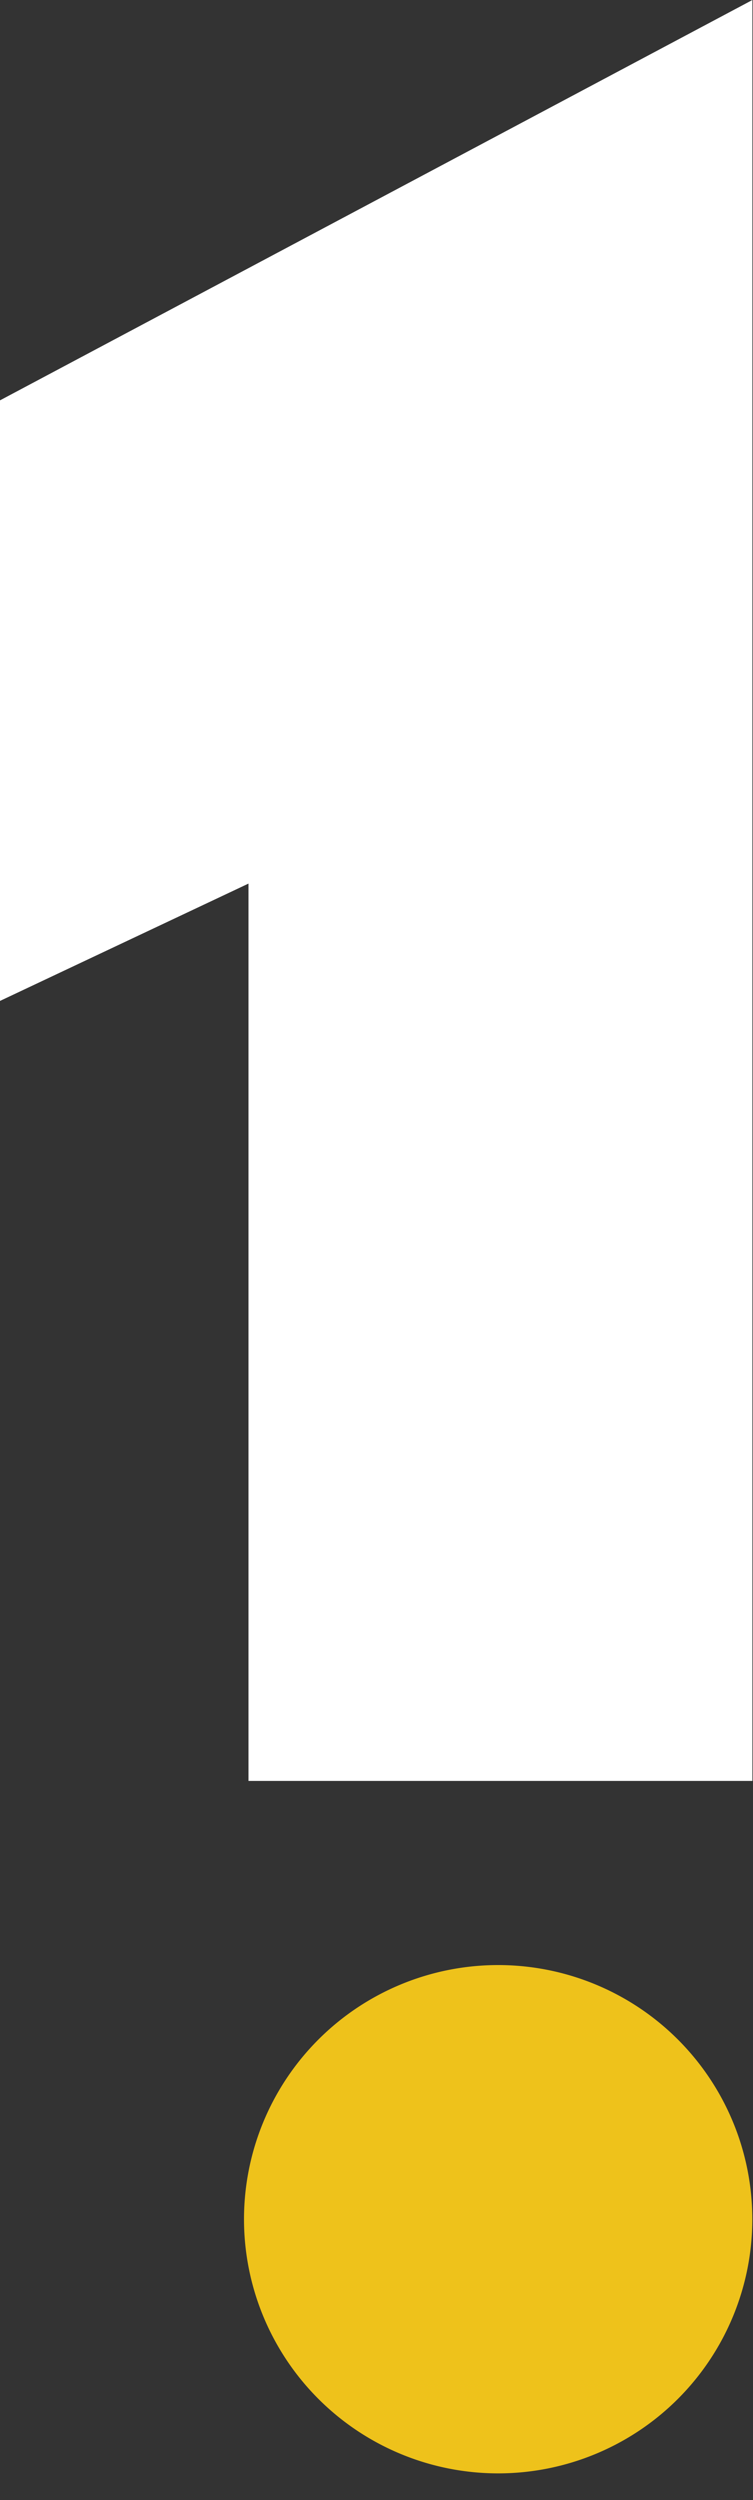 <?xml version="1.0" encoding="UTF-8"?> <svg xmlns="http://www.w3.org/2000/svg" width="25" height="83" viewBox="0 0 25 83"><rect x="0" y="0" width="25" height="83" fill="#333333" stroke="none"/><g><g><g><g><path fill="#eec21b" d="M24.977 73.678a8.438 8.438 0 0 1-8.438 8.438 8.438 8.438 0 1 1 0-16.876 8.438 8.438 0 0 1 8.438 8.438"></path></g><g><path fill="#fff" d="M24.98 0L0 13.292v19.939l8.25-3.896v29.792h16.73z"></path></g></g></g></g></svg> 
